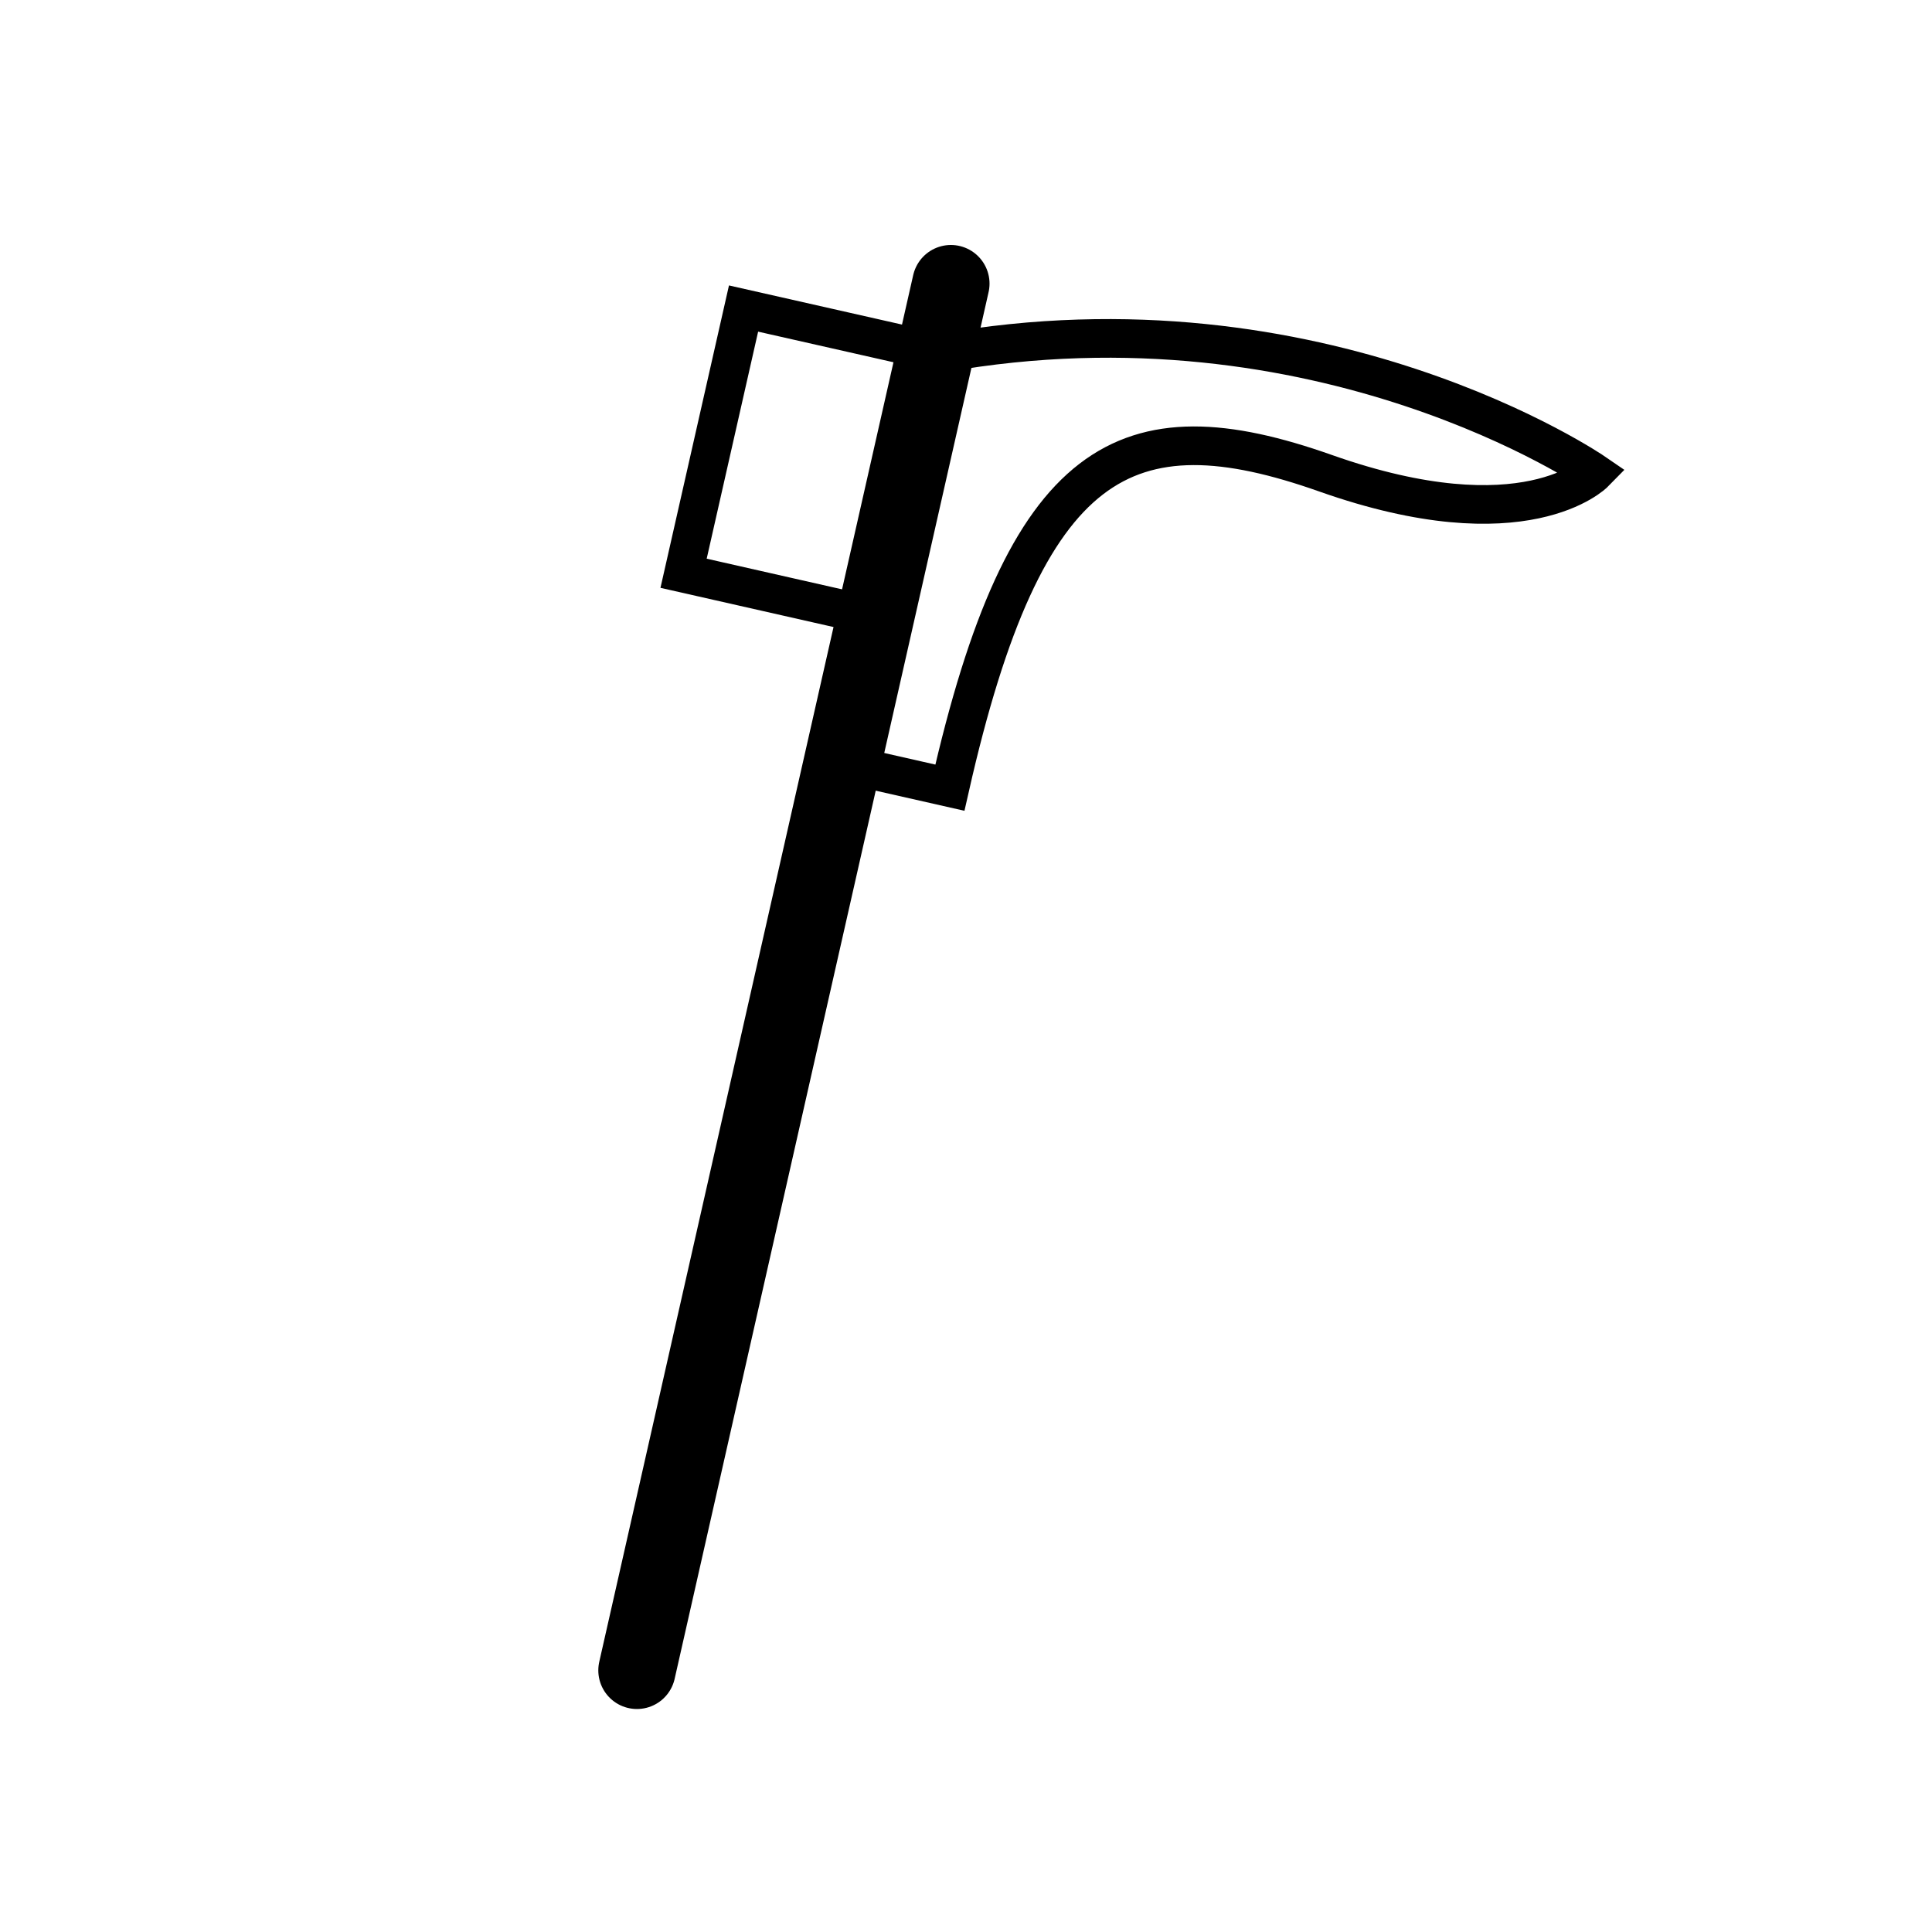 <?xml version="1.0" encoding="utf-8"?><!DOCTYPE svg PUBLIC "-//W3C//DTD SVG 1.1//EN" "http://www.w3.org/Graphics/SVG/1.1/DTD/svg11.dtd">
<svg version="1.1" xmlns="http://www.w3.org/2000/svg" xmlns:xlink="http://www.w3.org/1999/xlink" width="50" height="50" viewBox="0 0 50 50" xml:space="preserve">
<g transform="translate(-50,-3150)">
<path d="M71.948,3169.788l2.635,0.597c1.951-8.619,4.559-9.963,9.722-8.138
			c5.164,1.825,6.96-0.012,6.96-0.012s-7.059-4.852-16.906-3.093l-5.116-1.157l-1.552,6.851l5.201,1.178" fill="none" stroke="#000000"></path>
<line fill="none" stroke="#000000" stroke-linecap="round" stroke-width="2" x1="74.609" x2="66.484" y1="3157.34" y2="3193.229"></line>
</g></svg>